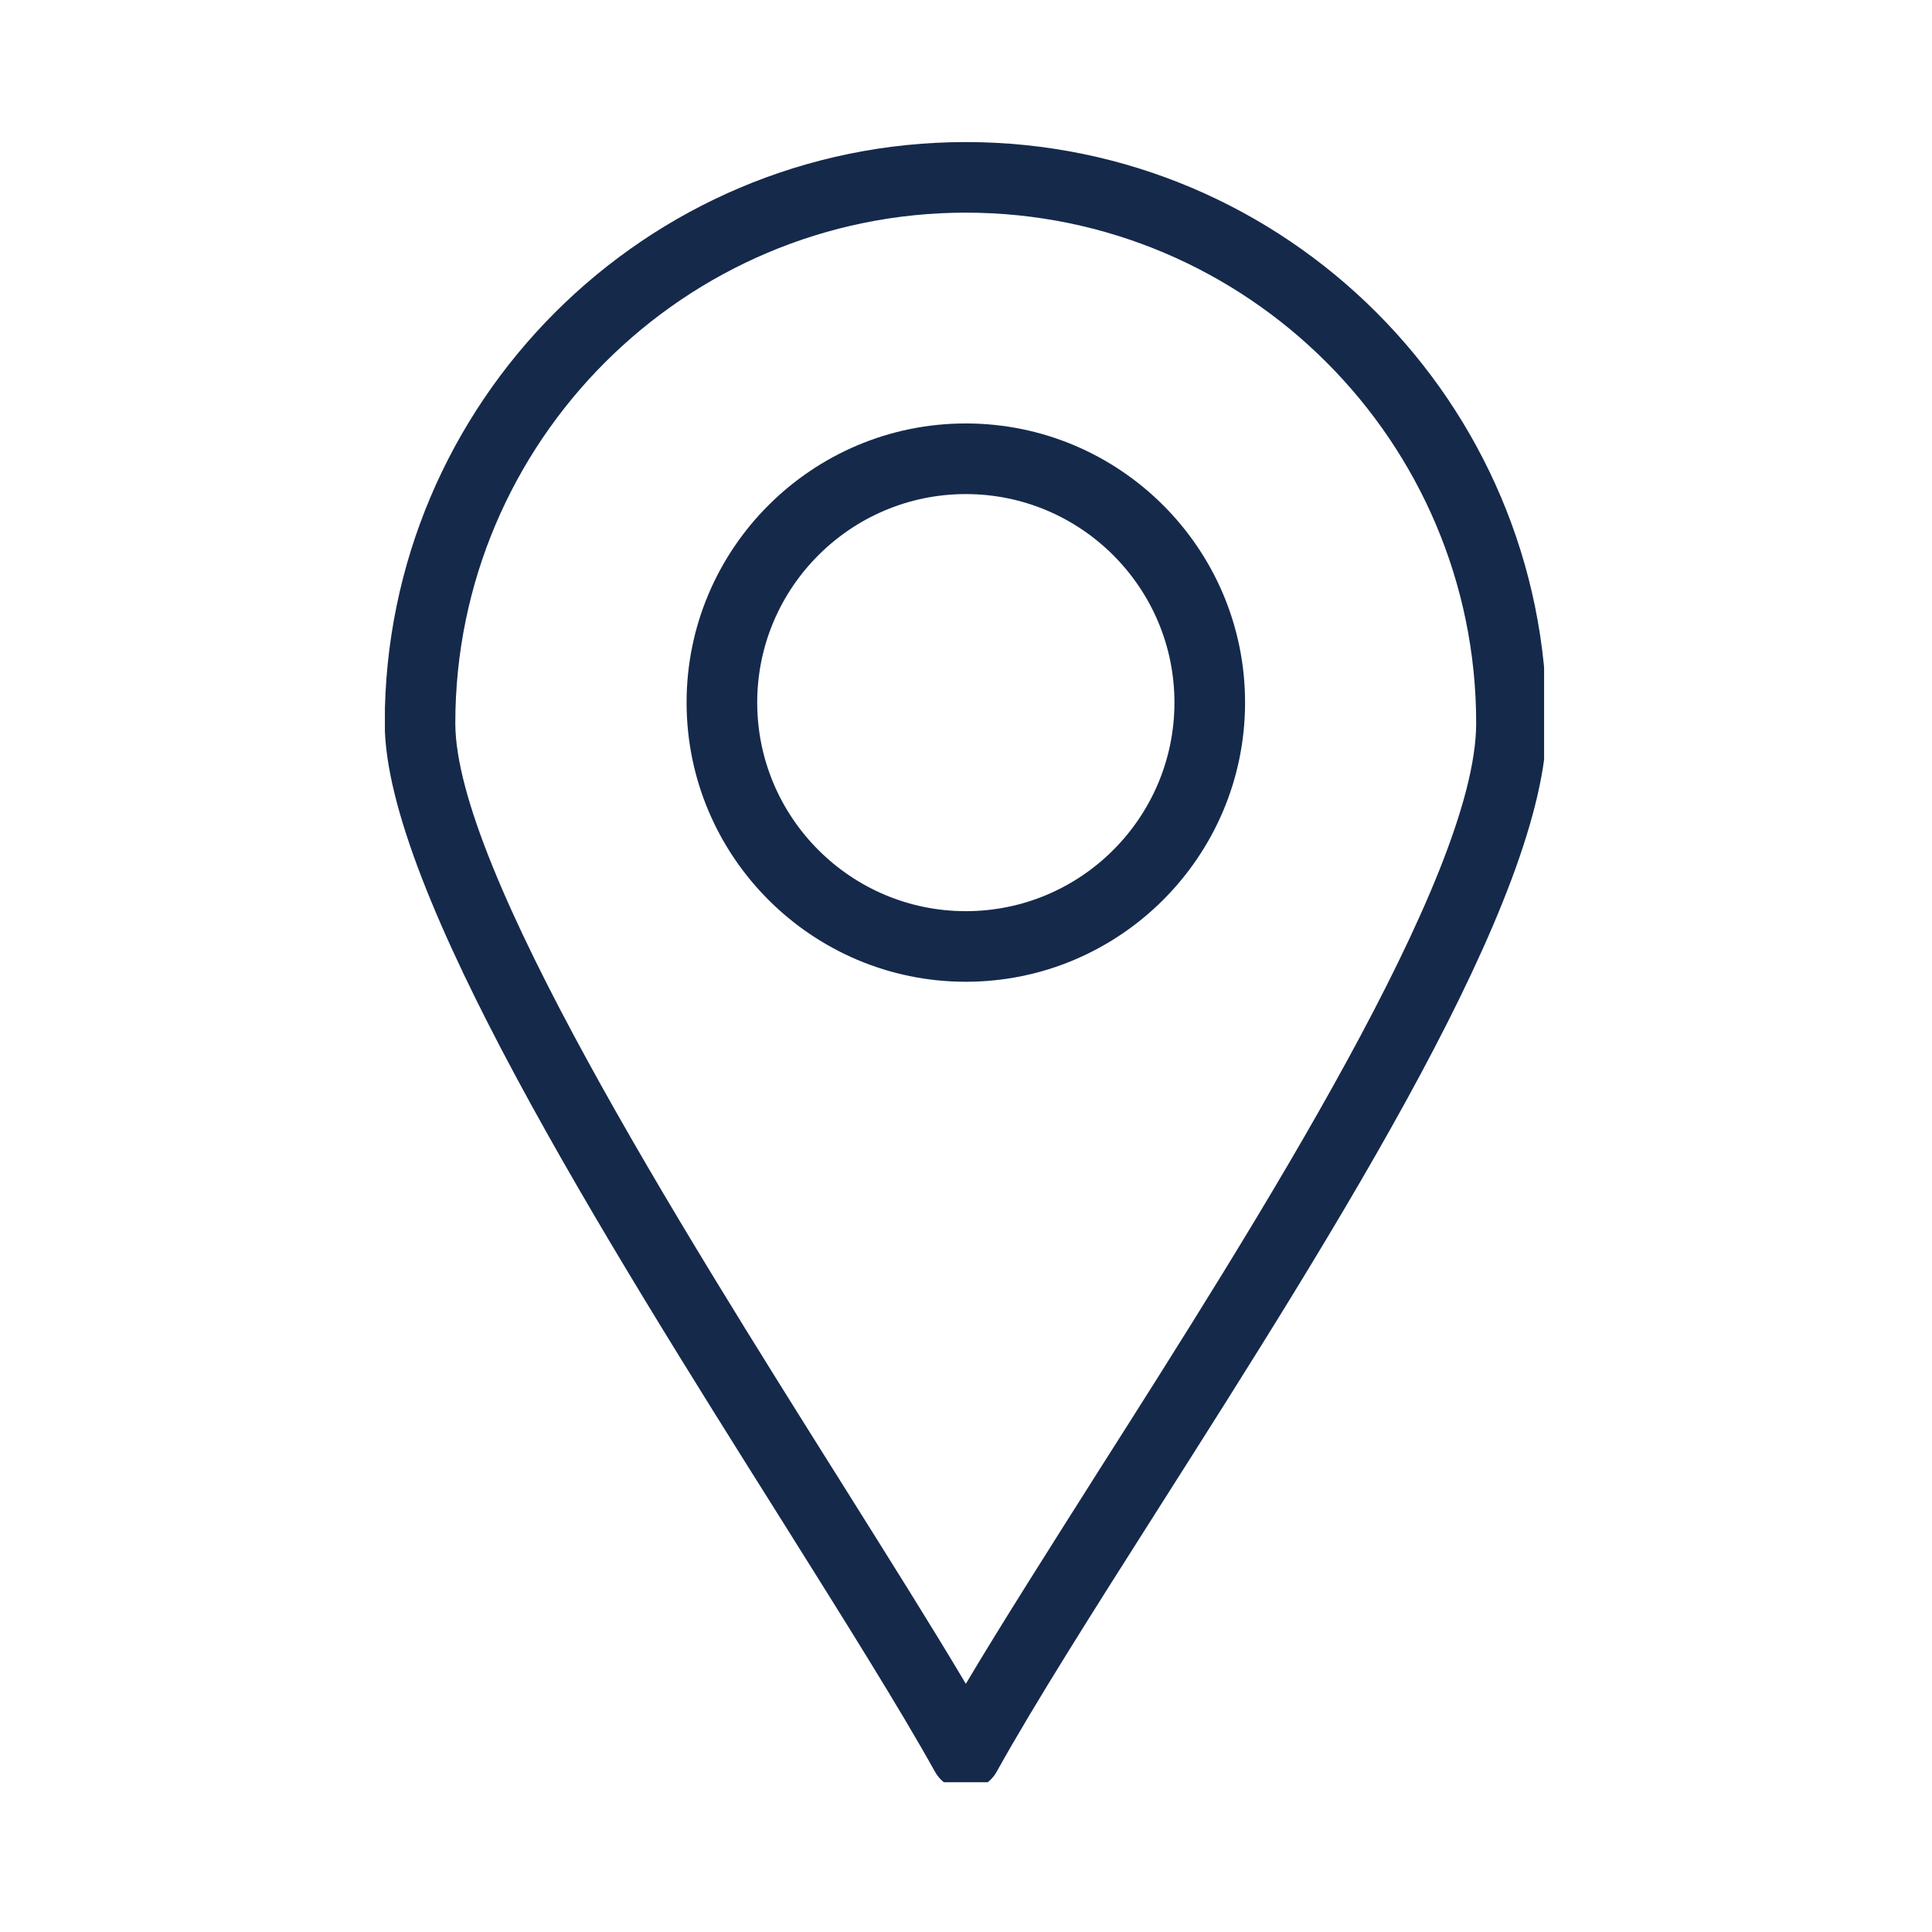 <svg xmlns="http://www.w3.org/2000/svg" xmlns:xlink="http://www.w3.org/1999/xlink" width="60" zoomAndPan="magnify" viewBox="0 0 45 45" height="60" preserveAspectRatio="xMidYMid meet" version="1.2"><defs><clipPath id="1427c0508d"><path d="M 8.965 3.262 L 35.965 3.262 L 35.965 41.512 L 8.965 41.512 Z M 8.965 3.262 "/></clipPath></defs><g id="e3f6ec2501"><g clip-rule="nonzero" clip-path="url(#1427c0508d)"><path style=" stroke:none;fill-rule:nonzero;fill:#15294b;fill-opacity:1;" d="M 22.496 41.691 C 22.195 41.691 21.922 41.527 21.777 41.266 C 20.945 39.77 19.668 37.738 18.191 35.383 C 14.078 28.844 8.961 20.703 8.961 16.844 C 8.961 9.379 15.031 3.309 22.496 3.309 C 29.957 3.309 36.027 9.379 36.027 16.844 C 36.027 20.902 31.203 28.496 26.945 35.195 C 25.48 37.5 24.098 39.676 23.215 41.266 C 23.07 41.527 22.793 41.691 22.496 41.691 Z M 22.496 4.953 C 15.941 4.953 10.605 10.289 10.605 16.844 C 10.605 20.23 15.797 28.484 19.582 34.508 C 20.699 36.289 21.703 37.883 22.496 39.219 C 23.348 37.789 24.43 36.09 25.555 34.312 C 29.281 28.453 34.383 20.426 34.383 16.844 C 34.383 10.289 29.051 4.953 22.496 4.953 Z M 22.496 4.953 "/></g><path style=" stroke:none;fill-rule:nonzero;fill:#15294b;fill-opacity:1;" d="M 22.496 22.867 C 18.91 22.867 15.992 19.949 15.992 16.363 C 15.992 12.777 18.91 9.863 22.496 9.863 C 26.082 9.863 29 12.777 29 16.363 C 29 19.949 26.082 22.867 22.496 22.867 Z M 22.496 11.508 C 19.816 11.508 17.637 13.688 17.637 16.363 C 17.637 19.043 19.816 21.223 22.496 21.223 C 25.176 21.223 27.355 19.043 27.355 16.363 C 27.355 13.688 25.176 11.508 22.496 11.508 Z M 22.496 11.508 "/></g></svg>
